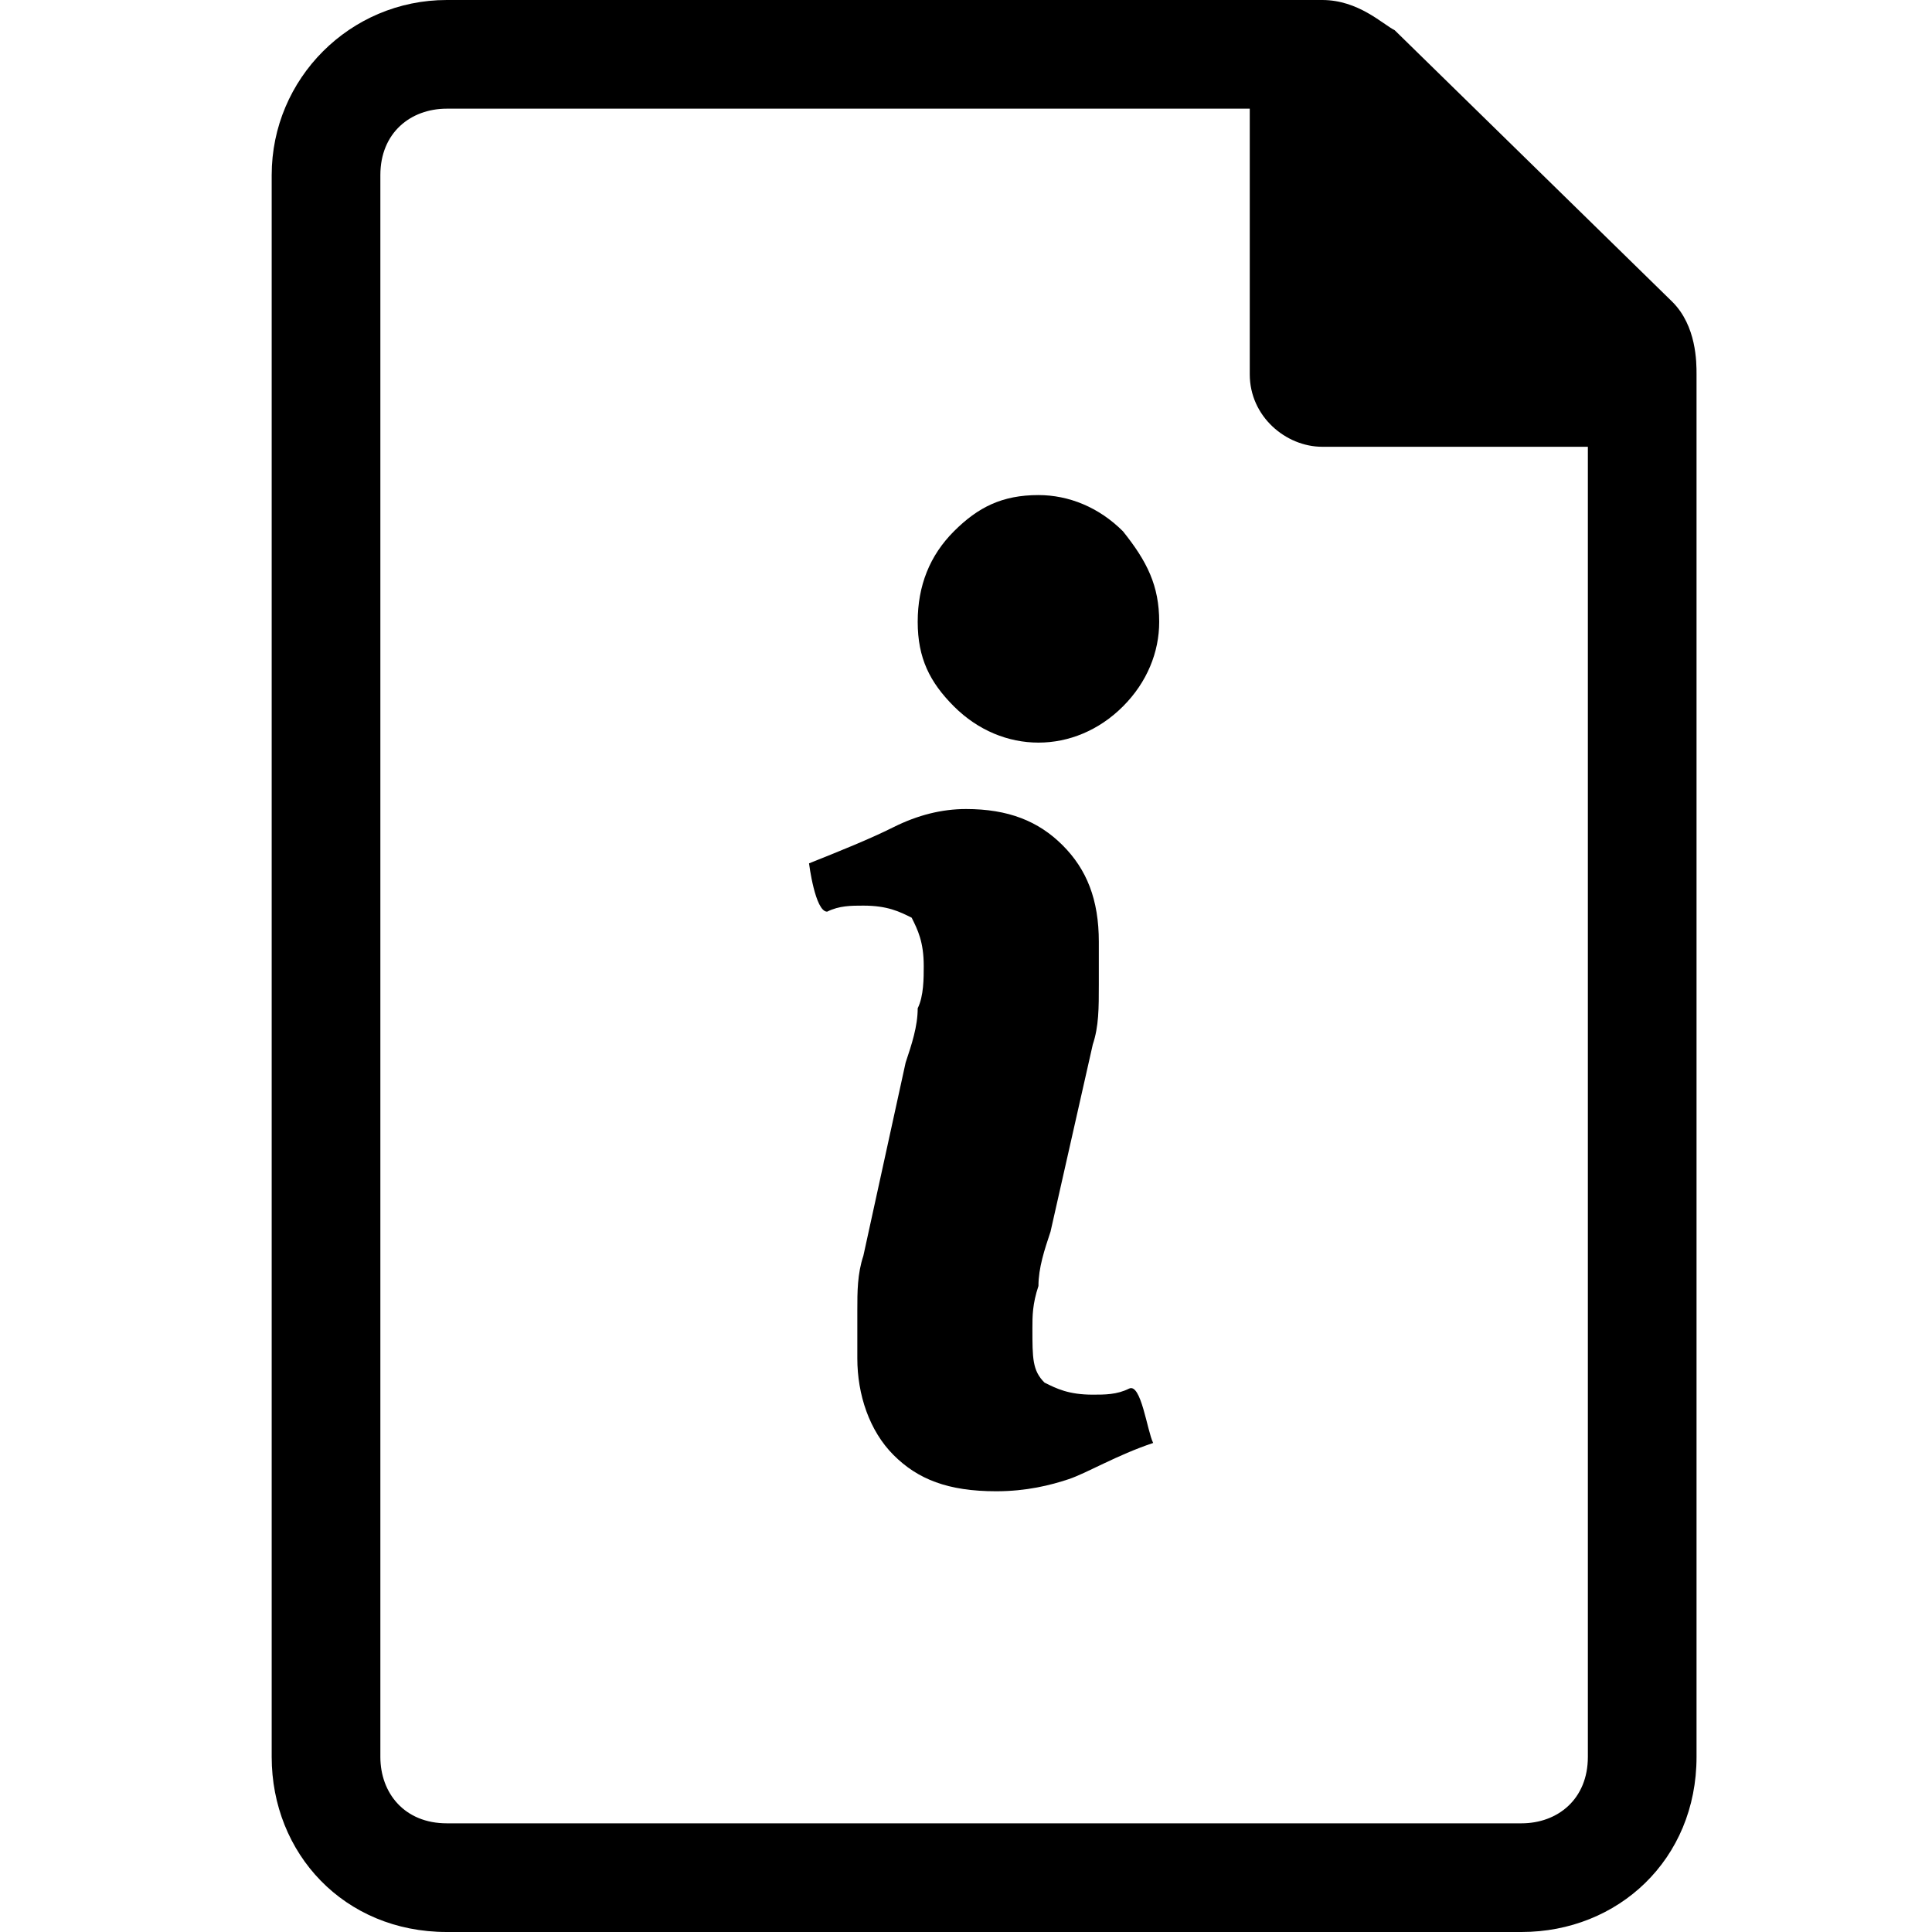 <?xml version="1.0" encoding="utf-8"?>
<!-- Generator: Adobe Illustrator 23.1.1, SVG Export Plug-In . SVG Version: 6.00 Build 0)  -->
<svg version="1.1" id="Livello_1" xmlns="http://www.w3.org/2000/svg" x="0px"
     y="0px"
     viewBox="0 0 32 32" style="enable-background:new 0 0 32 32;" xml:space="preserve">
<g>
	<path d="M27.7,5l-4.6-4.5C22.9,0.4,22.5,0,21.9,0H7.4C5.8,0,4.5,1.3,4.5,2.9v26.2c0,1.6,1.2,2.9,2.9,2.9h17.8
		c1.6,0,2.9-1.2,2.9-2.9V6.2C28.1,6,28.1,5.4,27.7,5z M26.3,6.1l-0.6-0.6L26.3,6.1C26.3,6.1,26.3,6.1,26.3,6.1z M25.2,30.2H7.4
		c-0.7,0-1.1-0.5-1.1-1.1V2.9c0-0.7,0.5-1.1,1.1-1.1h13.3v4.4c0,0.7,0.6,1.2,1.2,1.2h4.4v21.7C26.3,29.8,25.8,30.2,25.2,30.2z"/>
    <path d="M17.2,8.2c-0.6,0-1,0.2-1.4,0.6c-0.4,0.4-0.6,0.9-0.6,1.5c0,0.6,0.2,1,0.6,1.4c0.4,0.4,0.9,0.6,1.4,0.6
		c0.5,0,1-0.2,1.4-0.6c0.4-0.4,0.6-0.9,0.6-1.4c0-0.6-0.2-1-0.6-1.5C18.2,8.4,17.7,8.2,17.2,8.2z"/>
    <path d="M18.7,23c-0.2,0.1-0.4,0.1-0.6,0.1c-0.4,0-0.6-0.1-0.8-0.2c-0.2-0.2-0.2-0.4-0.2-0.9c0-0.2,0-0.4,0.1-0.7
		c0-0.3,0.1-0.6,0.2-0.9l0.7-3.1c0.1-0.3,0.1-0.6,0.1-1c0-0.3,0-0.6,0-0.7c0-0.7-0.2-1.2-0.6-1.6c-0.4-0.4-0.9-0.6-1.6-0.6
		c-0.4,0-0.8,0.1-1.2,0.3c-0.4,0.2-0.9,0.4-1.4,0.6c0,0,0.1,0.8,0.3,0.8c0.2-0.1,0.4-0.1,0.6-0.1c0.4,0,0.6,0.1,0.8,0.2
		c0.1,0.2,0.2,0.4,0.2,0.8c0,0.2,0,0.5-0.1,0.7c0,0.3-0.1,0.6-0.2,0.9l-0.7,3.2c-0.1,0.3-0.1,0.6-0.1,0.9c0,0.3,0,0.5,0,0.8
		c0,0.6,0.2,1.2,0.6,1.6c0.4,0.4,0.9,0.6,1.7,0.6c0.5,0,0.9-0.1,1.2-0.2c0.3-0.1,0.8-0.4,1.4-0.6C19,23.7,18.9,22.9,18.7,23z"/>
</g>
</svg>
